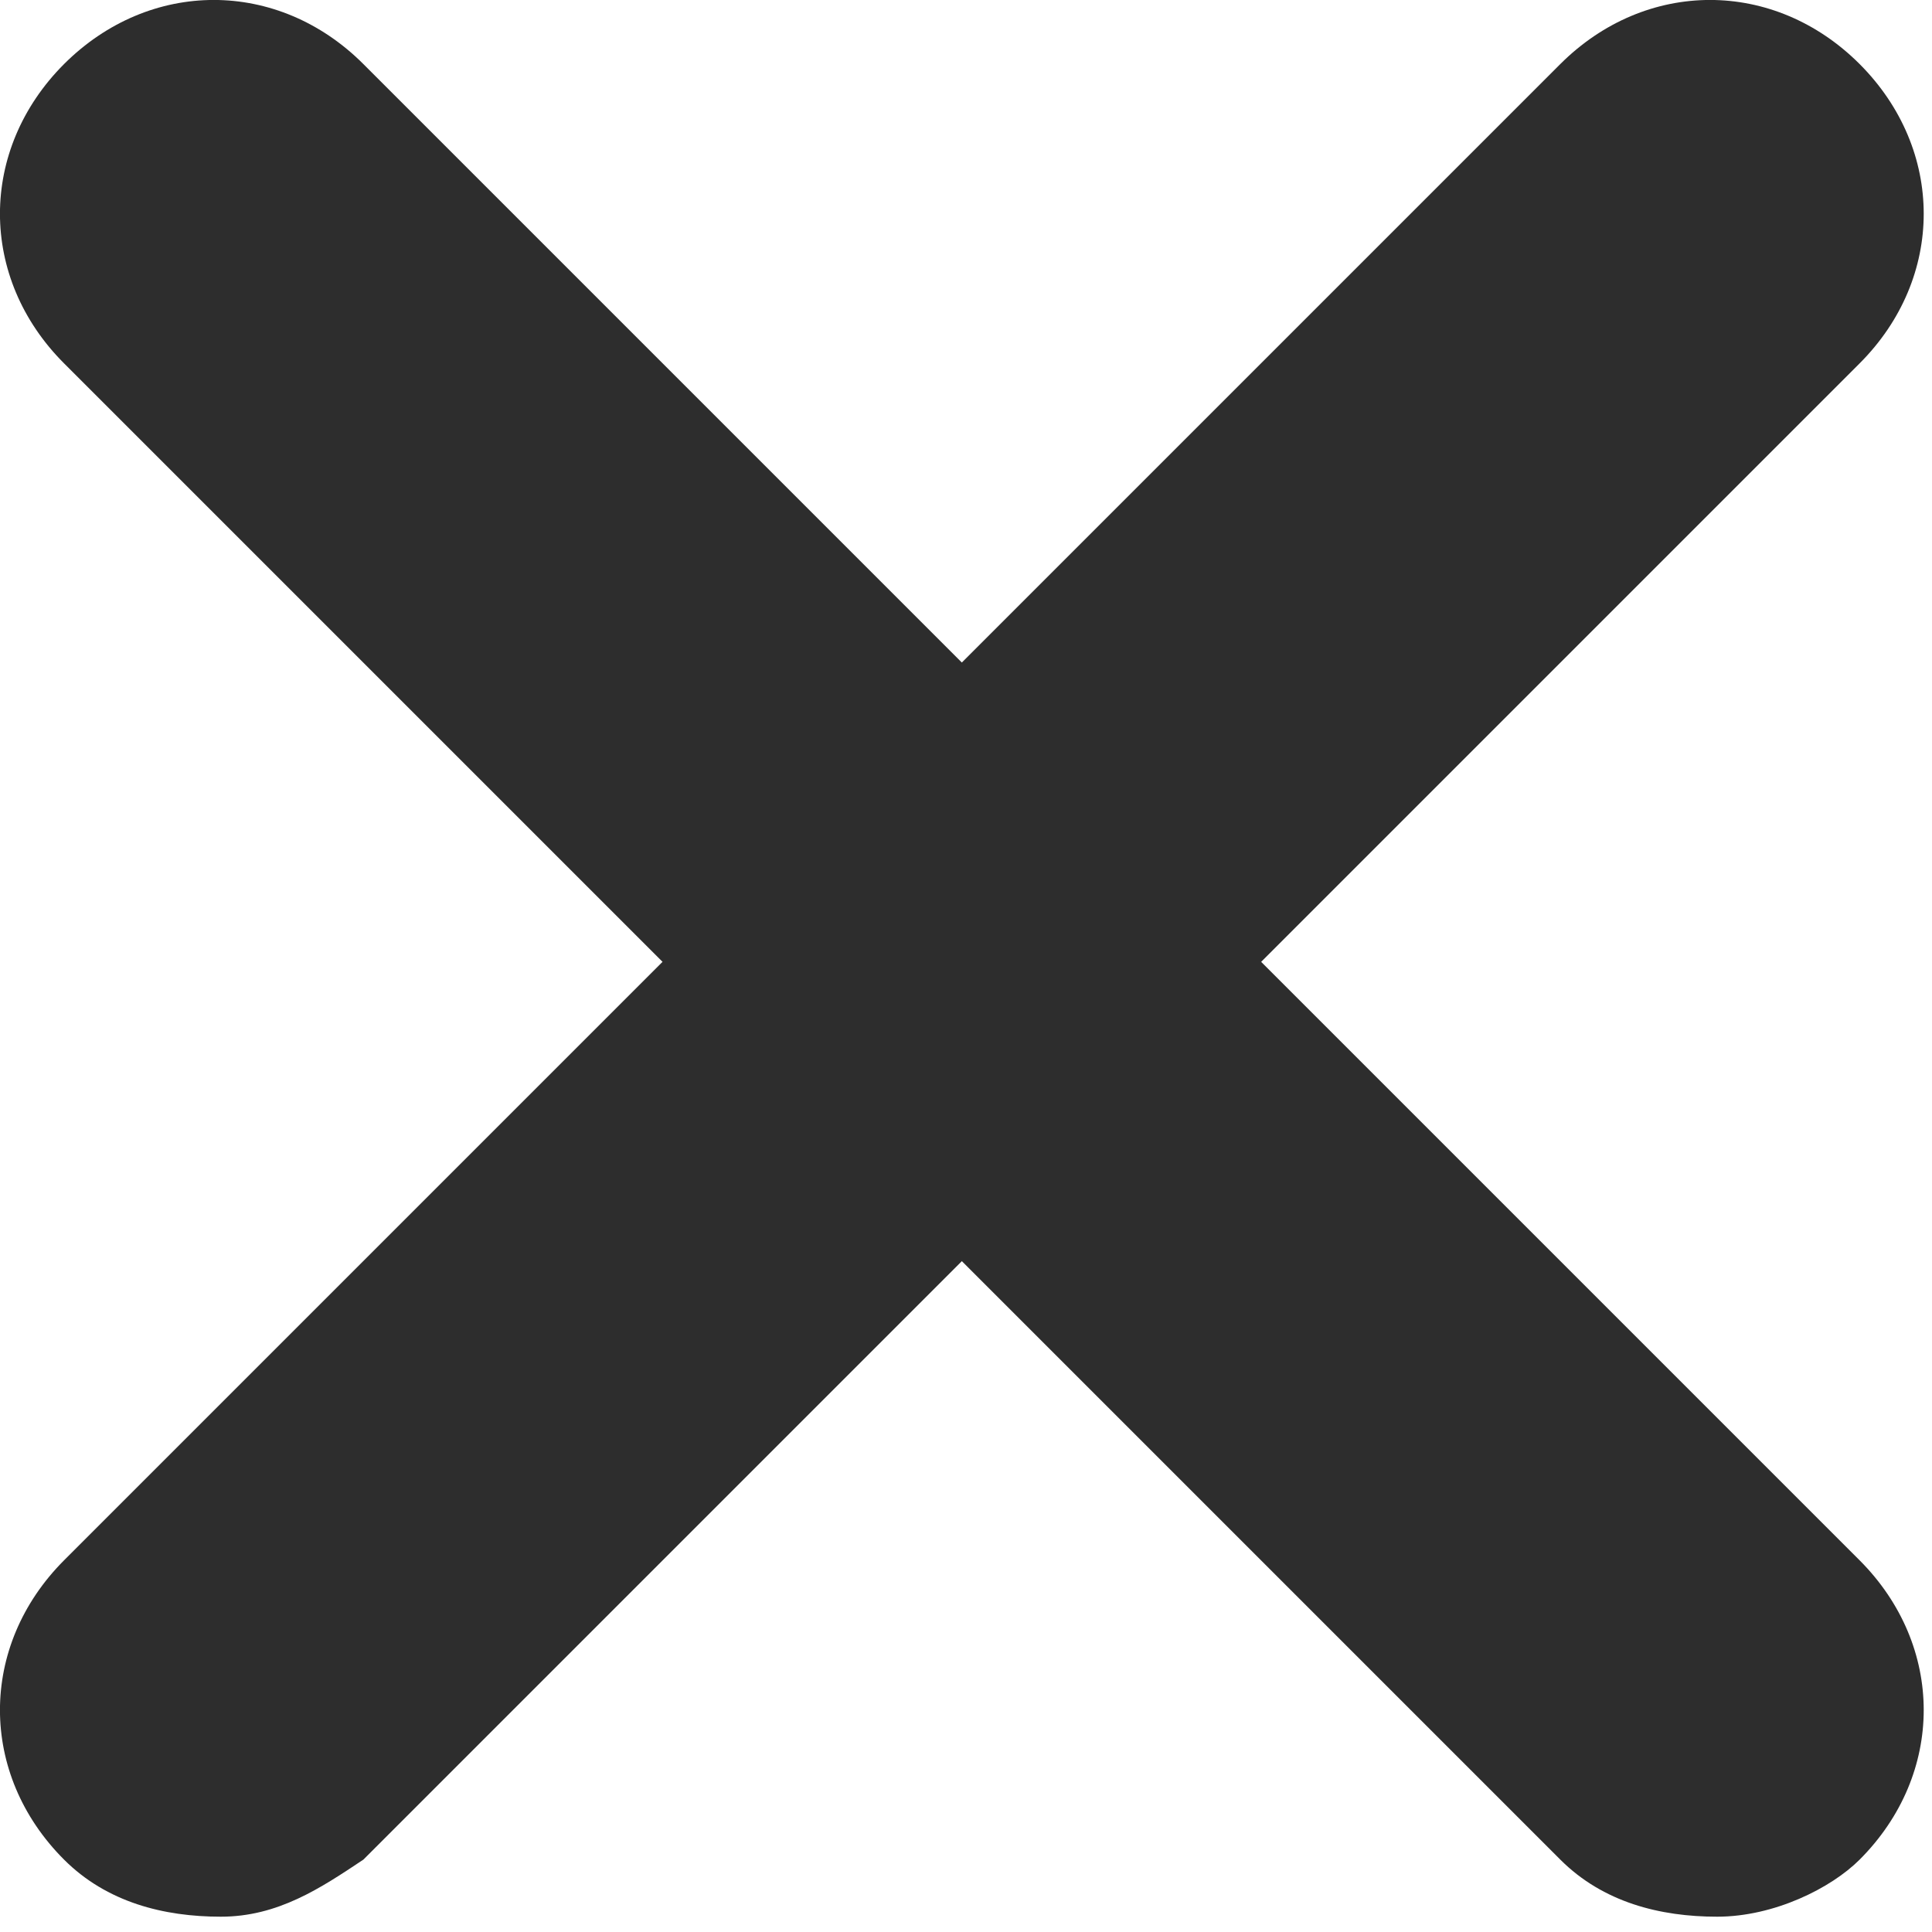 <svg width="13" height="13" viewBox="0 0 13 13" fill="none" xmlns="http://www.w3.org/2000/svg">
<path d="M11.554 12.897C11.171 12.897 10.787 12.801 10.499 12.513L0.431 2.445C-0.144 1.87 -0.144 1.007 0.431 0.431C1.007 -0.144 1.87 -0.144 2.445 0.431L12.513 10.499C13.088 11.075 13.088 11.938 12.513 12.513C12.321 12.705 11.938 12.897 11.554 12.897Z" fill="#2D2D2D"/>
<path d="M1.486 12.897C1.103 12.897 0.719 12.801 0.431 12.513C-0.144 11.938 -0.144 11.075 0.431 10.499L10.499 0.431C11.075 -0.144 11.938 -0.144 12.513 0.431C13.088 1.007 13.088 1.87 12.513 2.445L2.445 12.513C2.157 12.705 1.87 12.897 1.486 12.897Z" fill="#2D2D2D"/>
</svg>
